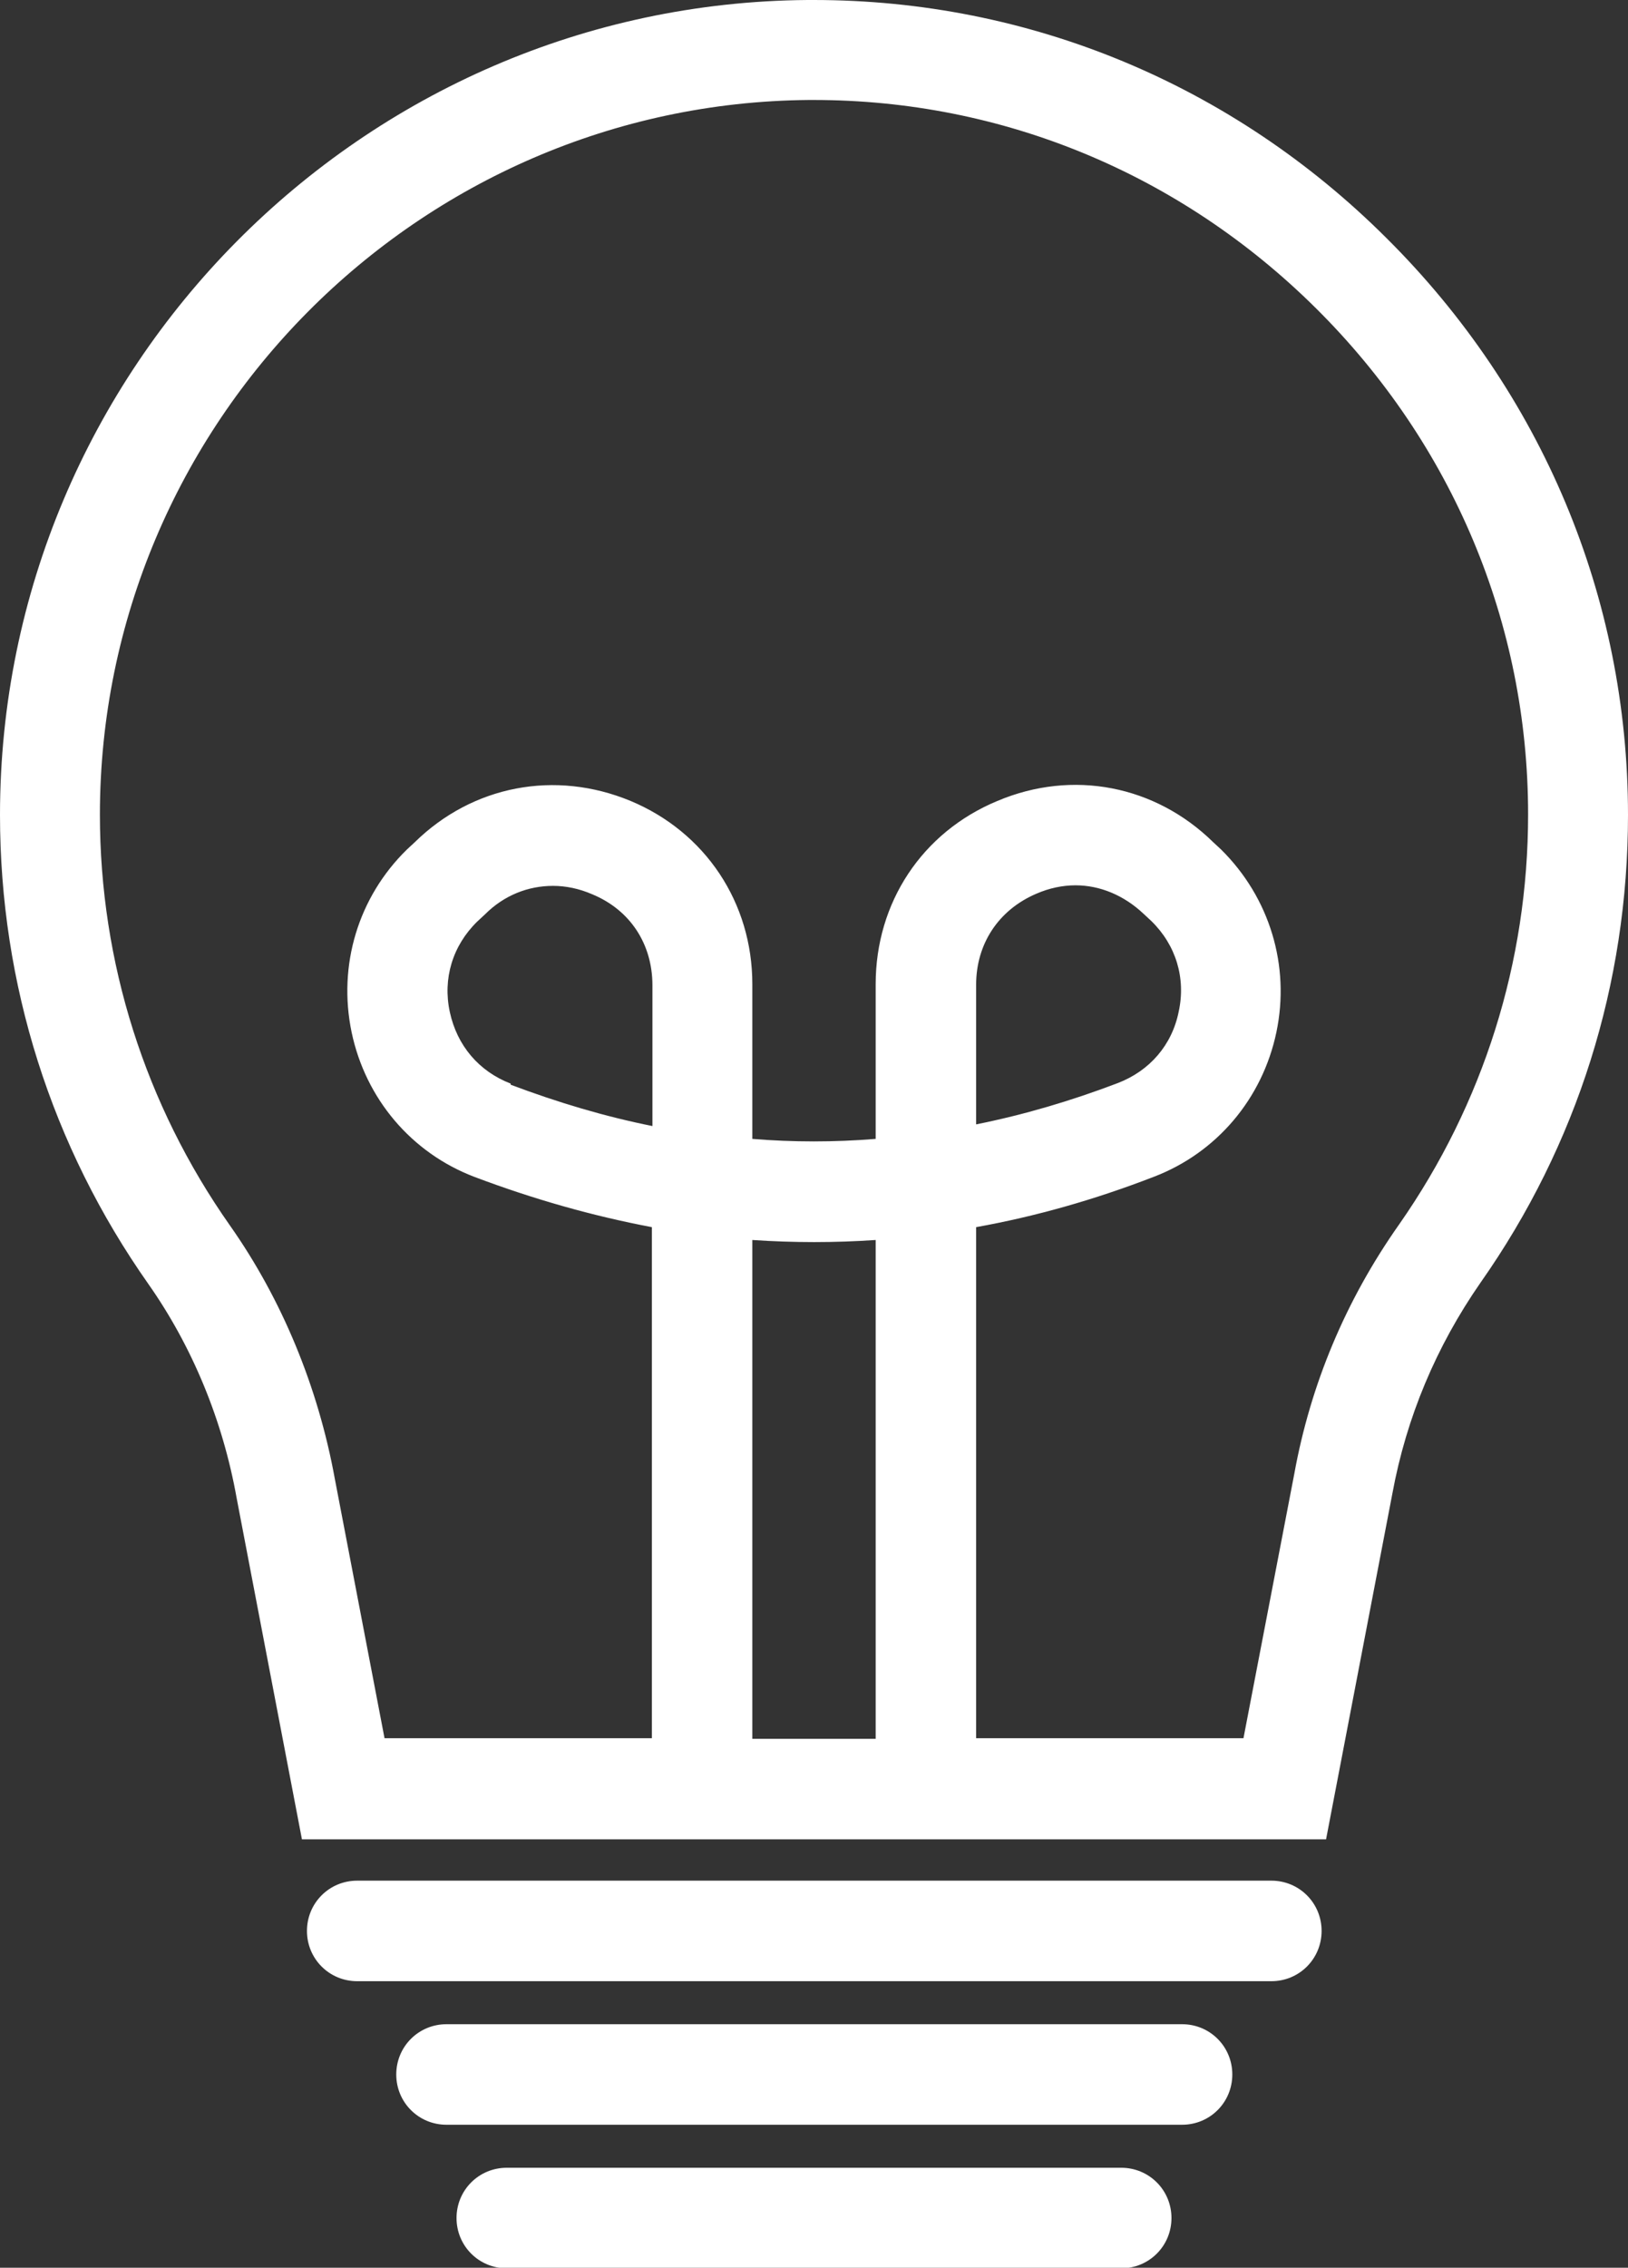 <?xml version="1.0" encoding="UTF-8"?><svg id="Layer_2" xmlns="http://www.w3.org/2000/svg" viewBox="0 0 29.17 40.6"><rect x="0" y="0" width="29.17" height="40.6" fill="#333333" stroke="none"/><defs><style>.cls-1{fill:#fff;}</style></defs><g id="Layer_8"><path class="cls-1" d="M0,14.59c0,3.03.92,5.93,2.66,8.4.78,1.11,1.33,2.43,1.58,3.83l1.17,6.11h18.35l1.19-6.2c.25-1.35.78-2.62,1.58-3.77,1.73-2.46,2.64-5.35,2.64-8.37,0-3.89-1.54-7.56-4.33-10.33C22.08,1.51,18.44,0,14.58,0c-.04,0-.07,0-.11,0C6.49.06,0,6.6,0,14.59ZM13.48,31.13v-8.93c.74.05,1.48.05,2.21,0v8.93h-2.21ZM17.49,17.63c0-.73.4-1.34,1.08-1.63.23-.1.47-.15.7-.15.44,0,.87.18,1.22.51l.14.13c.44.43.62,1.02.49,1.62-.12.6-.52,1.06-1.09,1.28-.84.32-1.69.57-2.54.74v-2.52ZM1.79,14.59C1.79,7.58,7.49,1.85,14.49,1.79c.03,0,.06,0,.09,0,3.38,0,6.57,1.32,9,3.73,2.45,2.43,3.8,5.65,3.8,9.06,0,2.64-.8,5.18-2.31,7.34-.96,1.36-1.59,2.87-1.88,4.47l-.91,4.73h-4.79v-9.15c1.06-.19,2.12-.49,3.18-.9,1.13-.43,1.95-1.4,2.2-2.59.25-1.19-.12-2.41-.99-3.27l-.14-.13c-1.04-1.02-2.52-1.31-3.87-.74-1.35.56-2.18,1.82-2.18,3.28v2.77c-.74.06-1.48.06-2.21,0v-2.77c0-1.46-.84-2.72-2.18-3.28-1.35-.56-2.83-.28-3.87.74l-.14.13c-.87.85-1.24,2.07-.99,3.27.25,1.19,1.07,2.16,2.2,2.59h0c1.06.4,2.12.7,3.18.9v9.15h-4.79l-.89-4.64c-.3-1.65-.95-3.22-1.88-4.54-1.52-2.16-2.33-4.71-2.33-7.36ZM9.15,19.4c-.57-.22-.96-.68-1.09-1.28-.13-.6.05-1.19.49-1.62l.14-.13c.34-.34.77-.51,1.22-.51.23,0,.47.05.7.15.68.28,1.08.89,1.08,1.63v2.52c-.85-.17-1.69-.42-2.54-.74Z"/><path class="cls-1" d="M6.4,33.67h16.38c.5,0,.9.4.9.9s-.4.9-.9.9H6.4c-.5,0-.9-.4-.9-.9s.4-.9.9-.9Z"/><path class="cls-1" d="M8,36.24h13.18c.5,0,.9.4.9.9s-.4.9-.9.9H8c-.5,0-.9-.4-.9-.9s.4-.9.9-.9Z"/><path class="cls-1" d="M9.08,38.81h11.01c.5,0,.9.4.9.9s-.4.9-.9.9h-11.01c-.5,0-.9-.4-.9-.9s.4-.9.9-.9Z"/></g></svg>